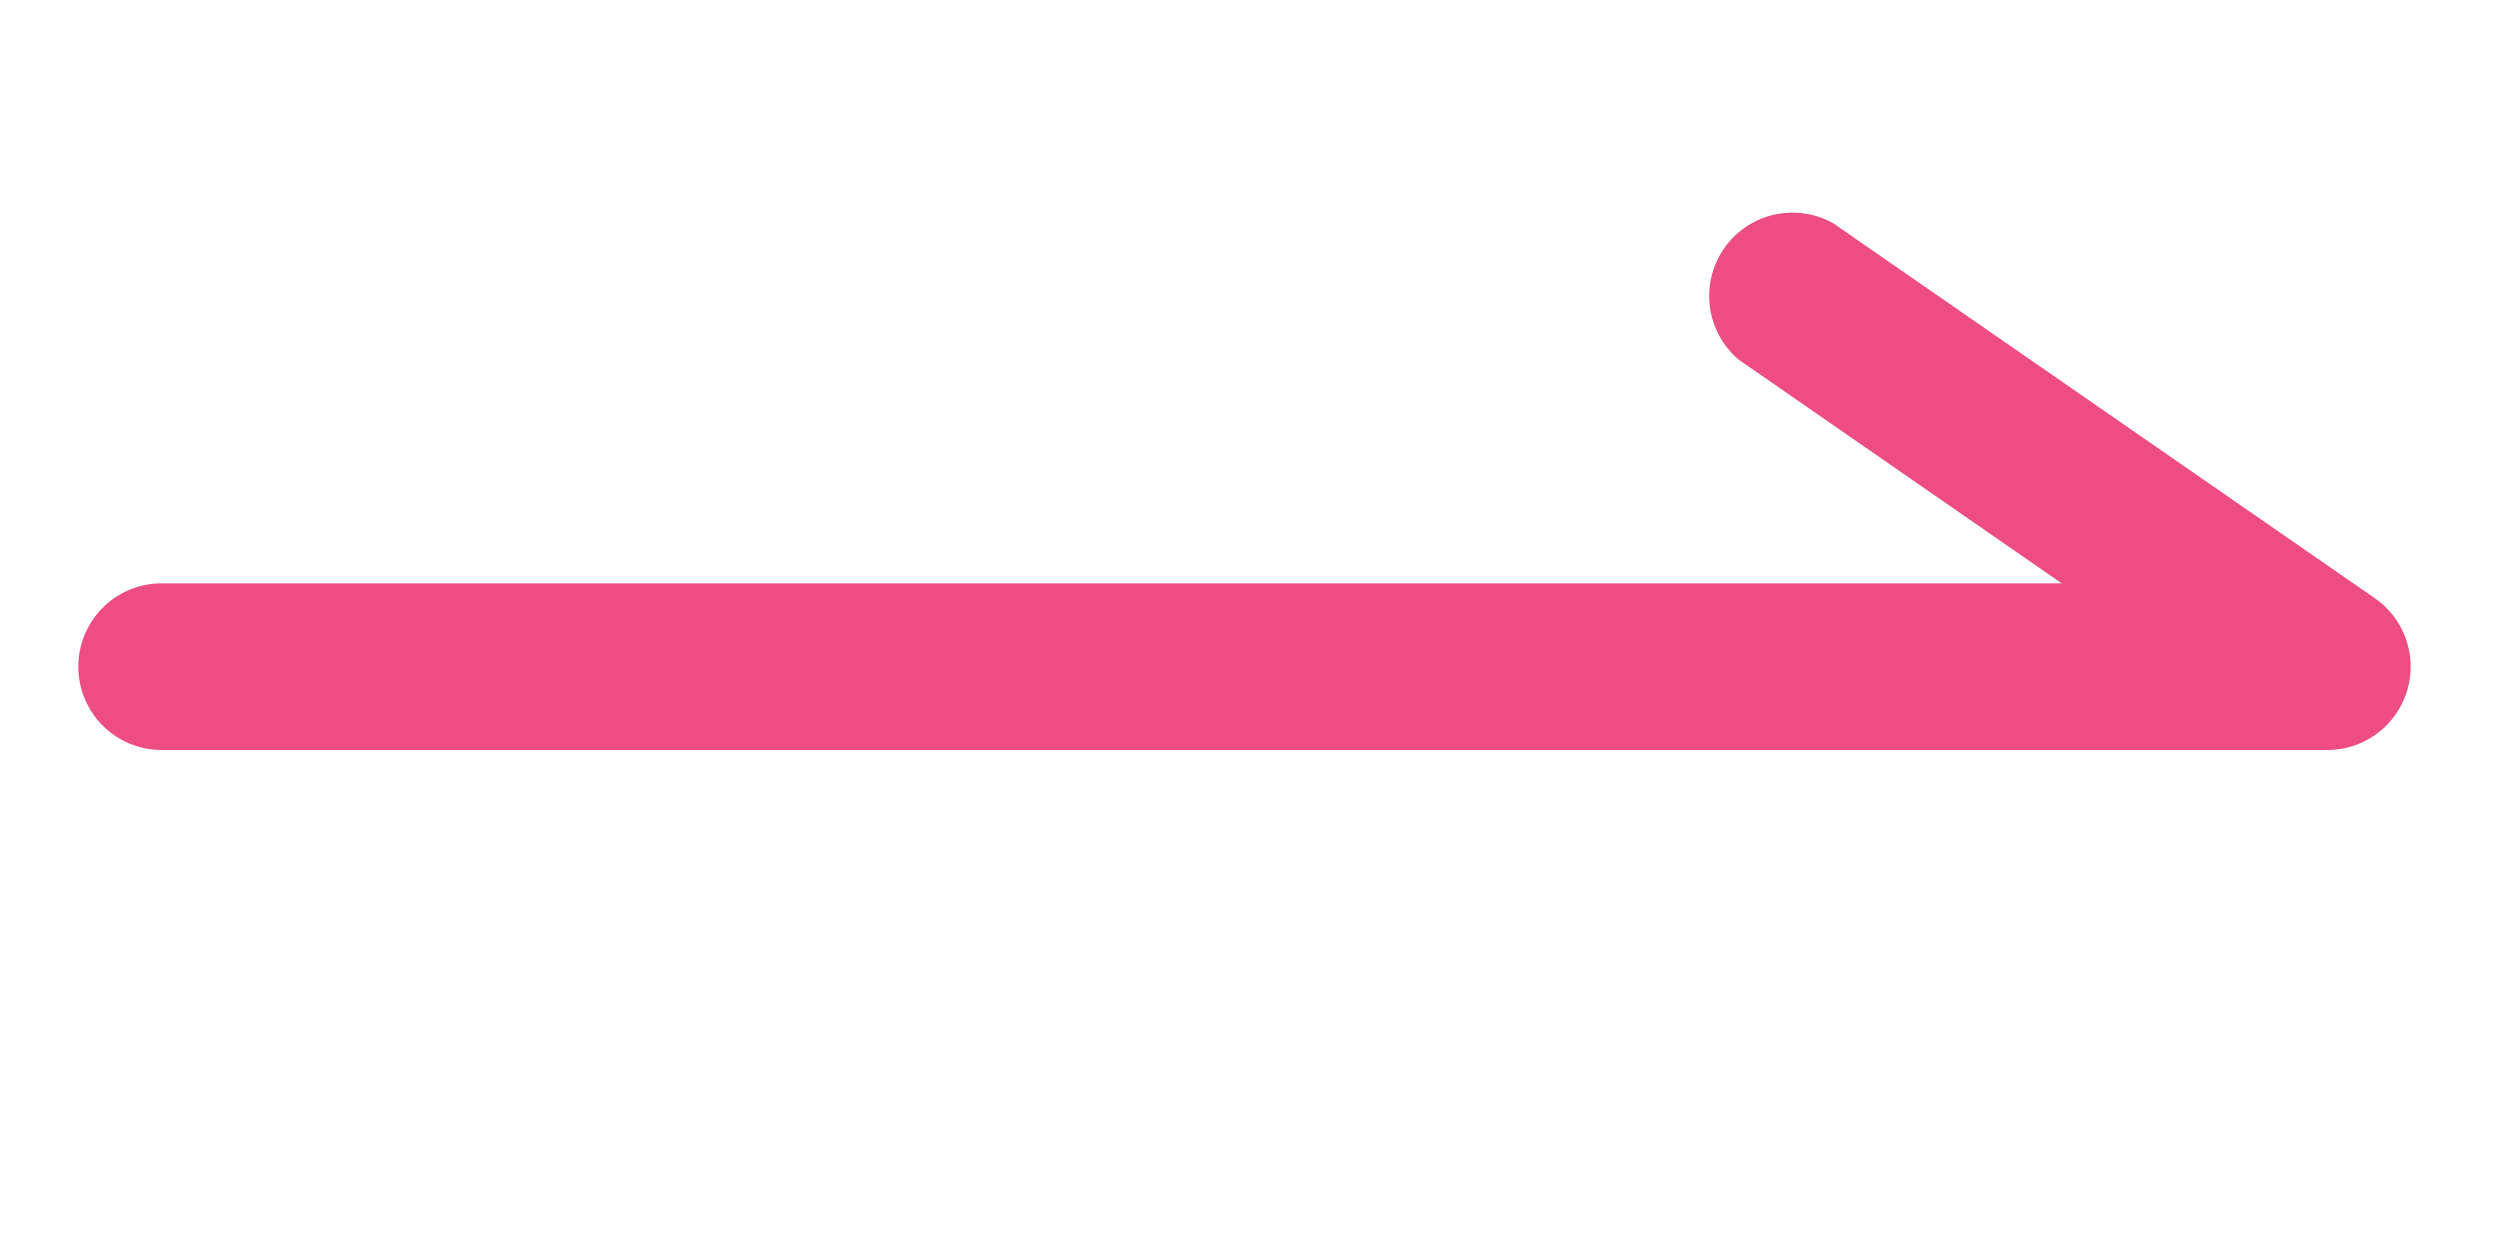 <svg xmlns="http://www.w3.org/2000/svg" width="30" height="15" viewBox="0 0 30 15" preserveAspectRatio="xMinYMid"><defs><style>.b77f997e-5648-4258-854d-33cc11fd164f{fill:#ee4d84;}</style></defs><g id="ac5aa895-5879-4aa3-9a0e-14e313341785" data-name="レイヤー 1"><path class="b77f997e-5648-4258-854d-33cc11fd164f" d="M27.94,9h-26a1,1,0,1,1,0-2h22.8L20.87,4.32A1,1,0,0,1,22,2.68l6.5,4.5A1,1,0,0,1,27.94,9Z"/></g></svg>